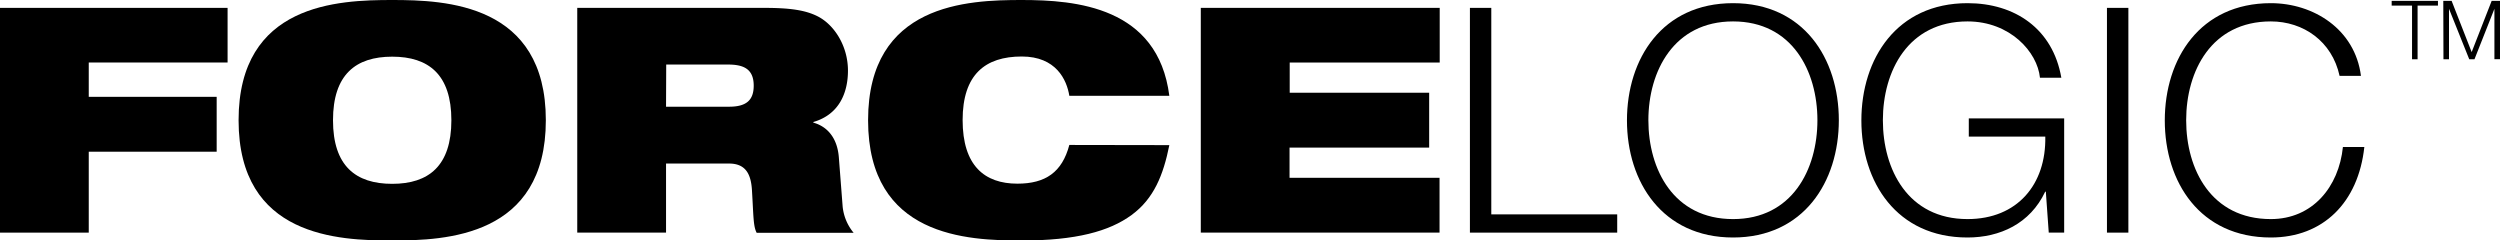 <svg id="Layer_1" data-name="Layer 1" xmlns="http://www.w3.org/2000/svg" viewBox="0 0 600 57.72"><title>MILW_FORCE_LOGIC_pt_bty_tech_logo_whiteb</title><path d="M0,1.89H54.62V15H21.3v8.24H52V36.41H21.3V55.83H0Z"/><path d="M94.13,0C107,0,131,.91,131,28.86S107,57.72,94.13,57.72s-36.87-.83-36.87-28.86S81.21,0,94.13,0Zm0,44.12c8.76,0,14.2-4.31,14.2-15.26S102.89,13.6,94.13,13.6,79.92,17.9,79.92,28.86,85.36,44.12,94.13,44.12Z"/><path d="M138.54,1.89h44.88c6.12,0,9.82.53,12.76,2,4,2,7.33,7.1,7.33,13.07,0,5.14-2,10.5-8.31,12.32v.15c3.25.9,5.74,3.55,6.12,8.31l.91,11.78a11.69,11.69,0,0,0,2.64,6.35H181.6c-.83-1.59-.75-3.93-1.13-10.2-.23-4-1.59-6.42-5.51-6.42H159.85V55.83H138.54Zm21.31,23.72H175c4.23,0,5.89-1.66,5.89-5.06,0-4.16-2.65-5.06-6.2-5.06h-14.8Z"/><path d="M280.64,34.83c-1.44,7.17-3.7,12.84-9.06,16.77s-13.38,6.12-26.37,6.12-36.87-.83-36.87-28.86S232.29,0,245.21,0s32.71,1.59,35.43,23h-24c-.61-3.85-3.18-9.44-11.41-9.44-8.76,0-14.2,4.3-14.2,15.26s5.28,15.26,13.14,15.26c6.73,0,10.73-2.72,12.47-9.29Z"/><path d="M288.19,1.89h57.34V15h-36v7.26H343V35.43H309.49v7.25h36V55.83H288.19Z"/><path d="M352.78,1.89h5.13V51.45h30.22v4.38H352.78Z"/><path d="M415.93.76c16.92,0,25.39,13.29,25.39,28.1S432.85,57,415.93,57s-25.46-13.29-25.46-28.1S398.93.76,415.93.76Zm0,51.82c14.2,0,20.25-11.94,20.25-23.72S430.13,5.14,415.93,5.14s-20.32,11.93-20.32,23.72S401.65,52.58,415.93,52.58Z"/><path d="M495.4,55.83h-3.7L491,46h-.15c-3.63,7.7-10.88,11-18.66,11-17,0-25.46-13.29-25.46-28.1S455.21.76,472.21.76c11.33,0,20.47,6.11,22.51,17.9h-5.13c-.61-6.19-7.18-13.52-17.38-13.52-14.28,0-20.32,11.93-20.32,23.72s6,23.72,20.32,23.72c11.94,0,18.89-8.31,18.66-19.79H472.51V28.41H495.4Z"/><path d="M505.67,1.89h5.14V55.83h-5.14Z"/><path d="M561.5,18.21C559.69,9.9,552.81,5.14,545,5.14c-14.27,0-20.32,11.93-20.32,23.72s6,23.72,20.32,23.72c10,0,16.32-7.71,17.3-17.3h5.14C566,48.58,557.57,57,545,57c-17,0-25.45-13.29-25.45-28.1S528,.76,545,.76C555.23.76,565.2,7,566.63,18.21Z"/><path d="M574,.21h11.11V1.35h-4.89V14.23h-1.33V1.35H574Z"/><path d="M586.39.21h2L593.2,12.5,598,.21h2v14h-1.34V2.11h0l-4.79,12.12h-1.25L587.76,2.11h0V14.23h-1.33Z"/></svg>